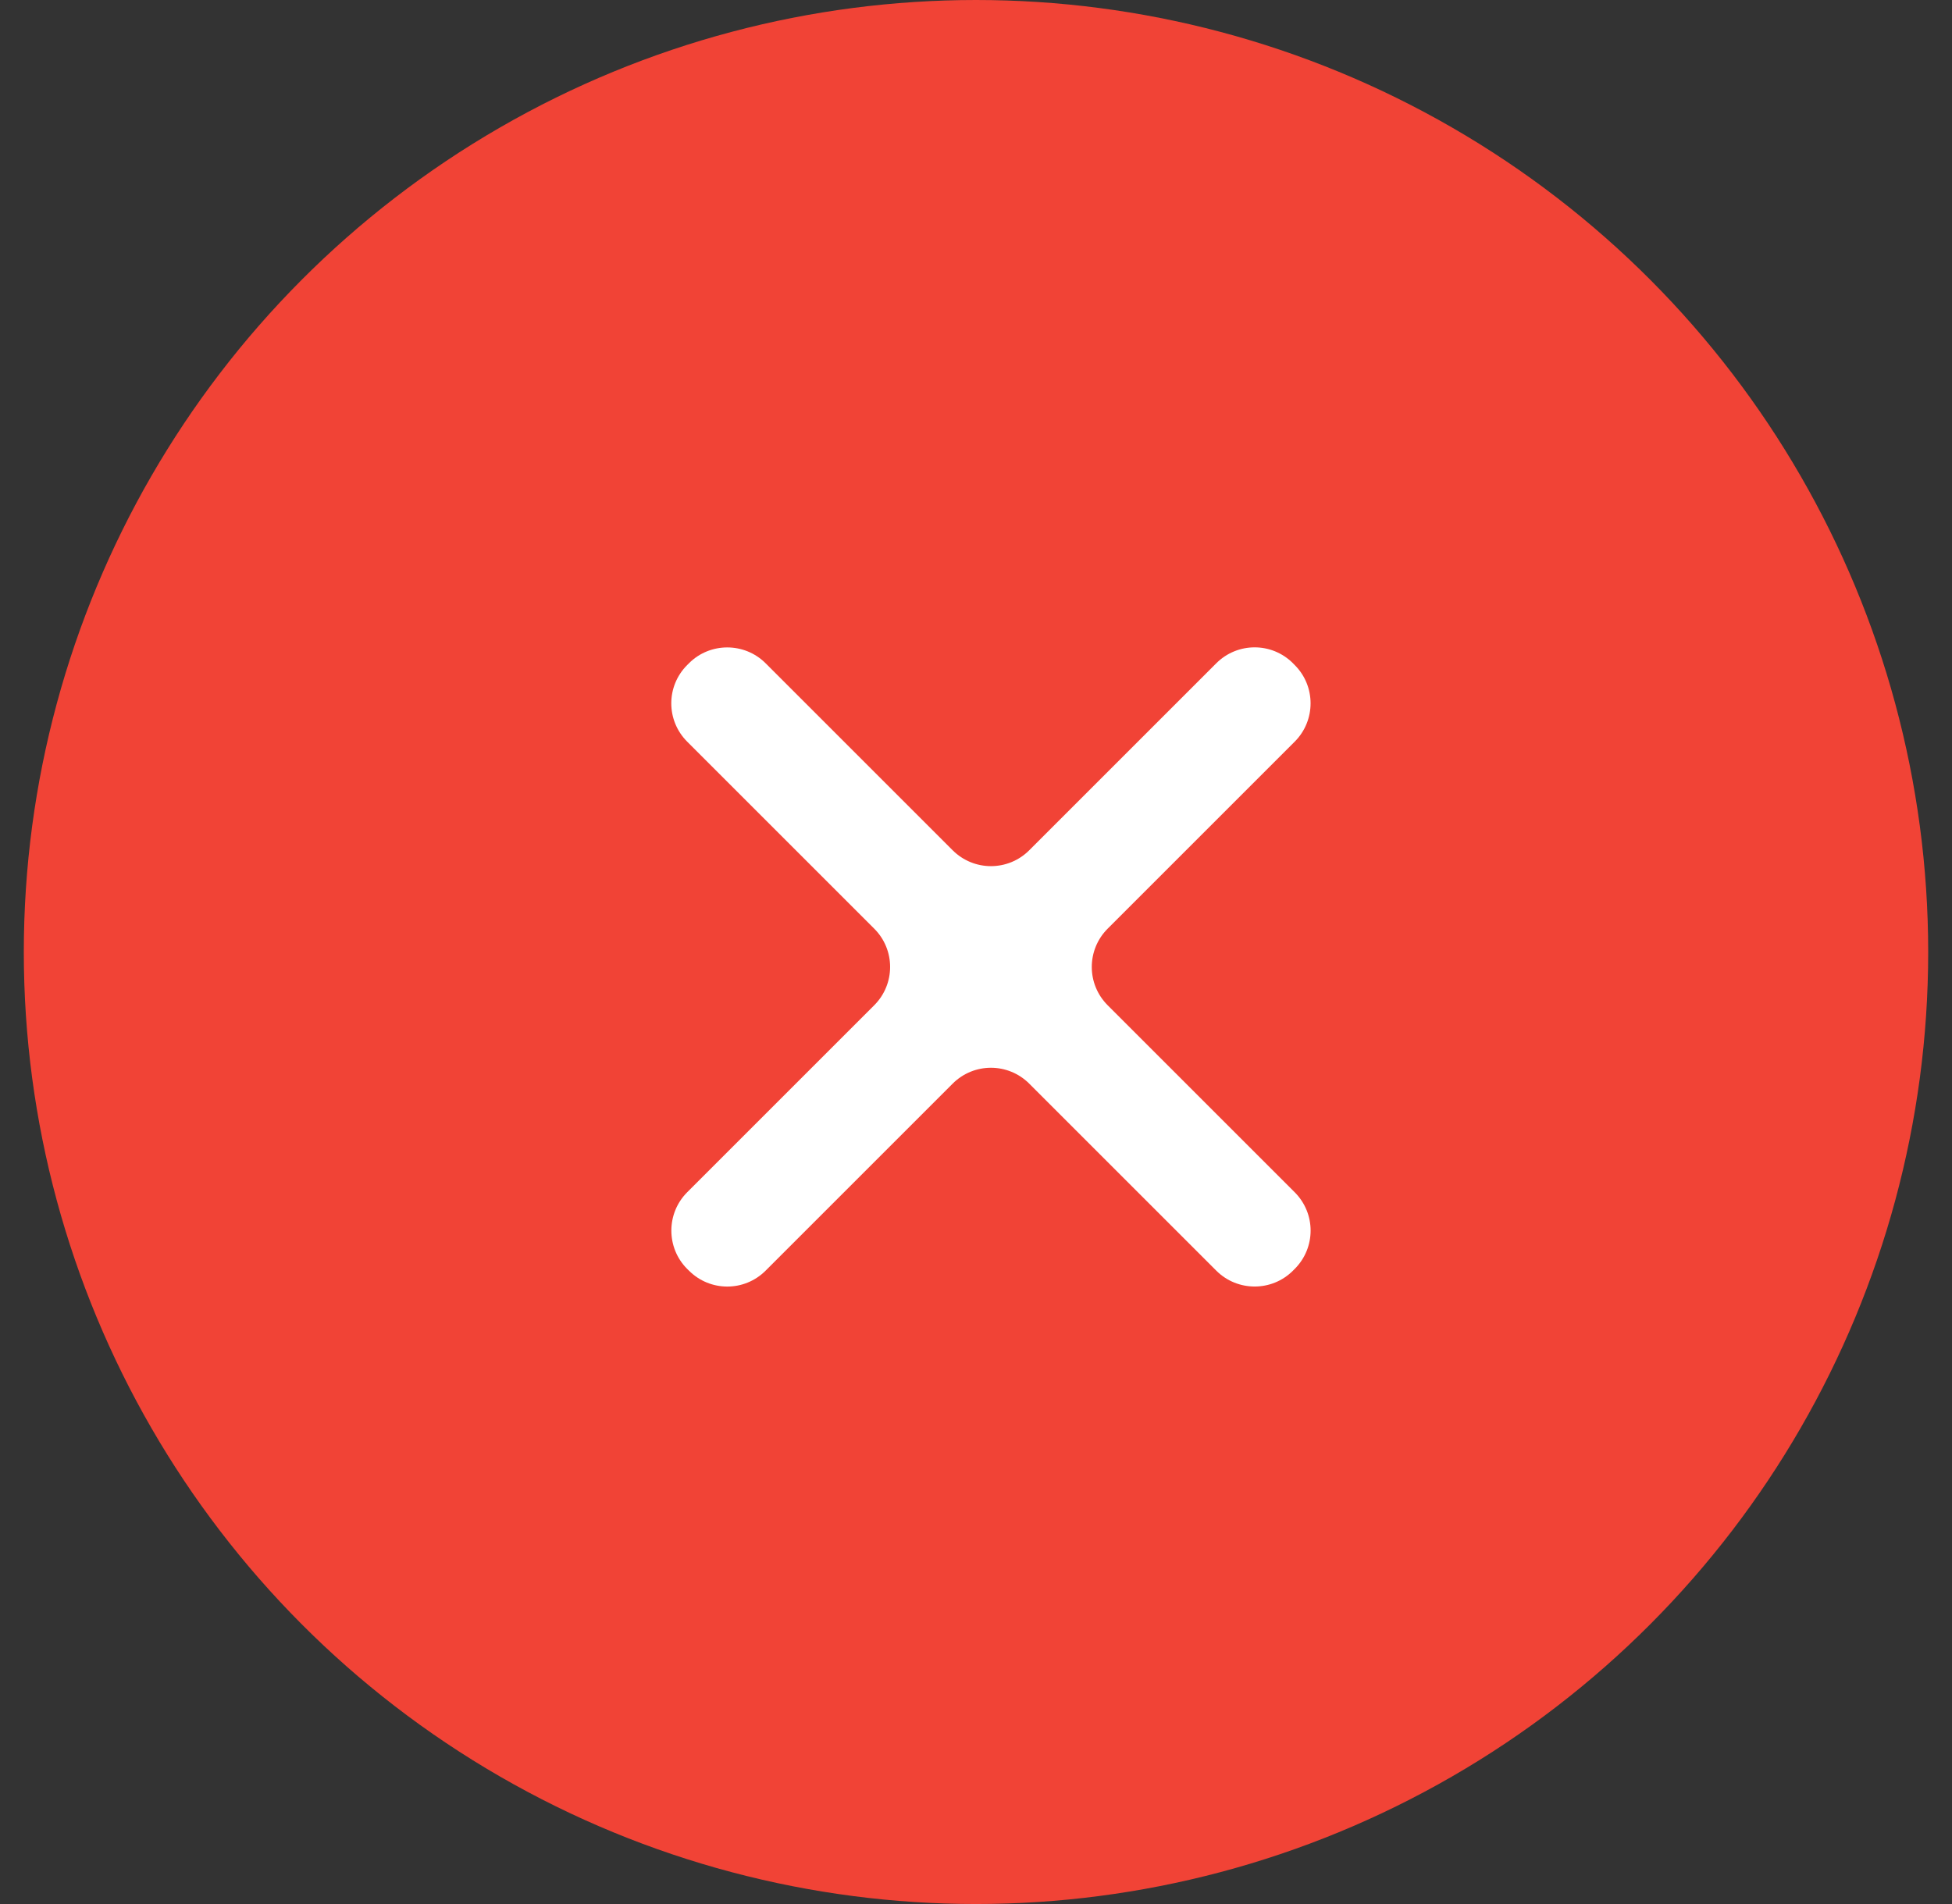 <svg width="41" height="40" viewBox="0 0 41 40" fill="none" xmlns="http://www.w3.org/2000/svg">
<rect x="0" y="0" width="41" height="40" fill="#333333" stroke="none"/>
<circle cx="20.5" cy="20" r="20" fill="#F14336"/>
<path fill-rule="evenodd" clip-rule="evenodd" d="M27.194 15.581C27.639 15.136 27.638 14.414 27.195 13.972L27.157 13.933C26.712 13.489 25.994 13.488 25.547 13.934L21.619 17.862C21.175 18.307 20.455 18.308 20.009 17.862L16.081 13.934C15.636 13.49 14.914 13.491 14.472 13.933L14.433 13.972C13.989 14.416 13.988 15.135 14.434 15.581L18.362 19.509C18.807 19.953 18.808 20.673 18.362 21.119L14.434 25.047C13.99 25.492 13.991 26.214 14.433 26.657L14.472 26.695C14.916 27.139 15.635 27.14 16.081 26.694L20.009 22.766C20.453 22.321 21.173 22.32 21.619 22.766L25.547 26.694C25.992 27.139 26.714 27.138 27.157 26.695L27.195 26.657C27.639 26.212 27.64 25.494 27.194 25.047L23.266 21.119C22.821 20.675 22.82 19.955 23.266 19.509L27.194 15.581Z" fill="white"/>
</svg>